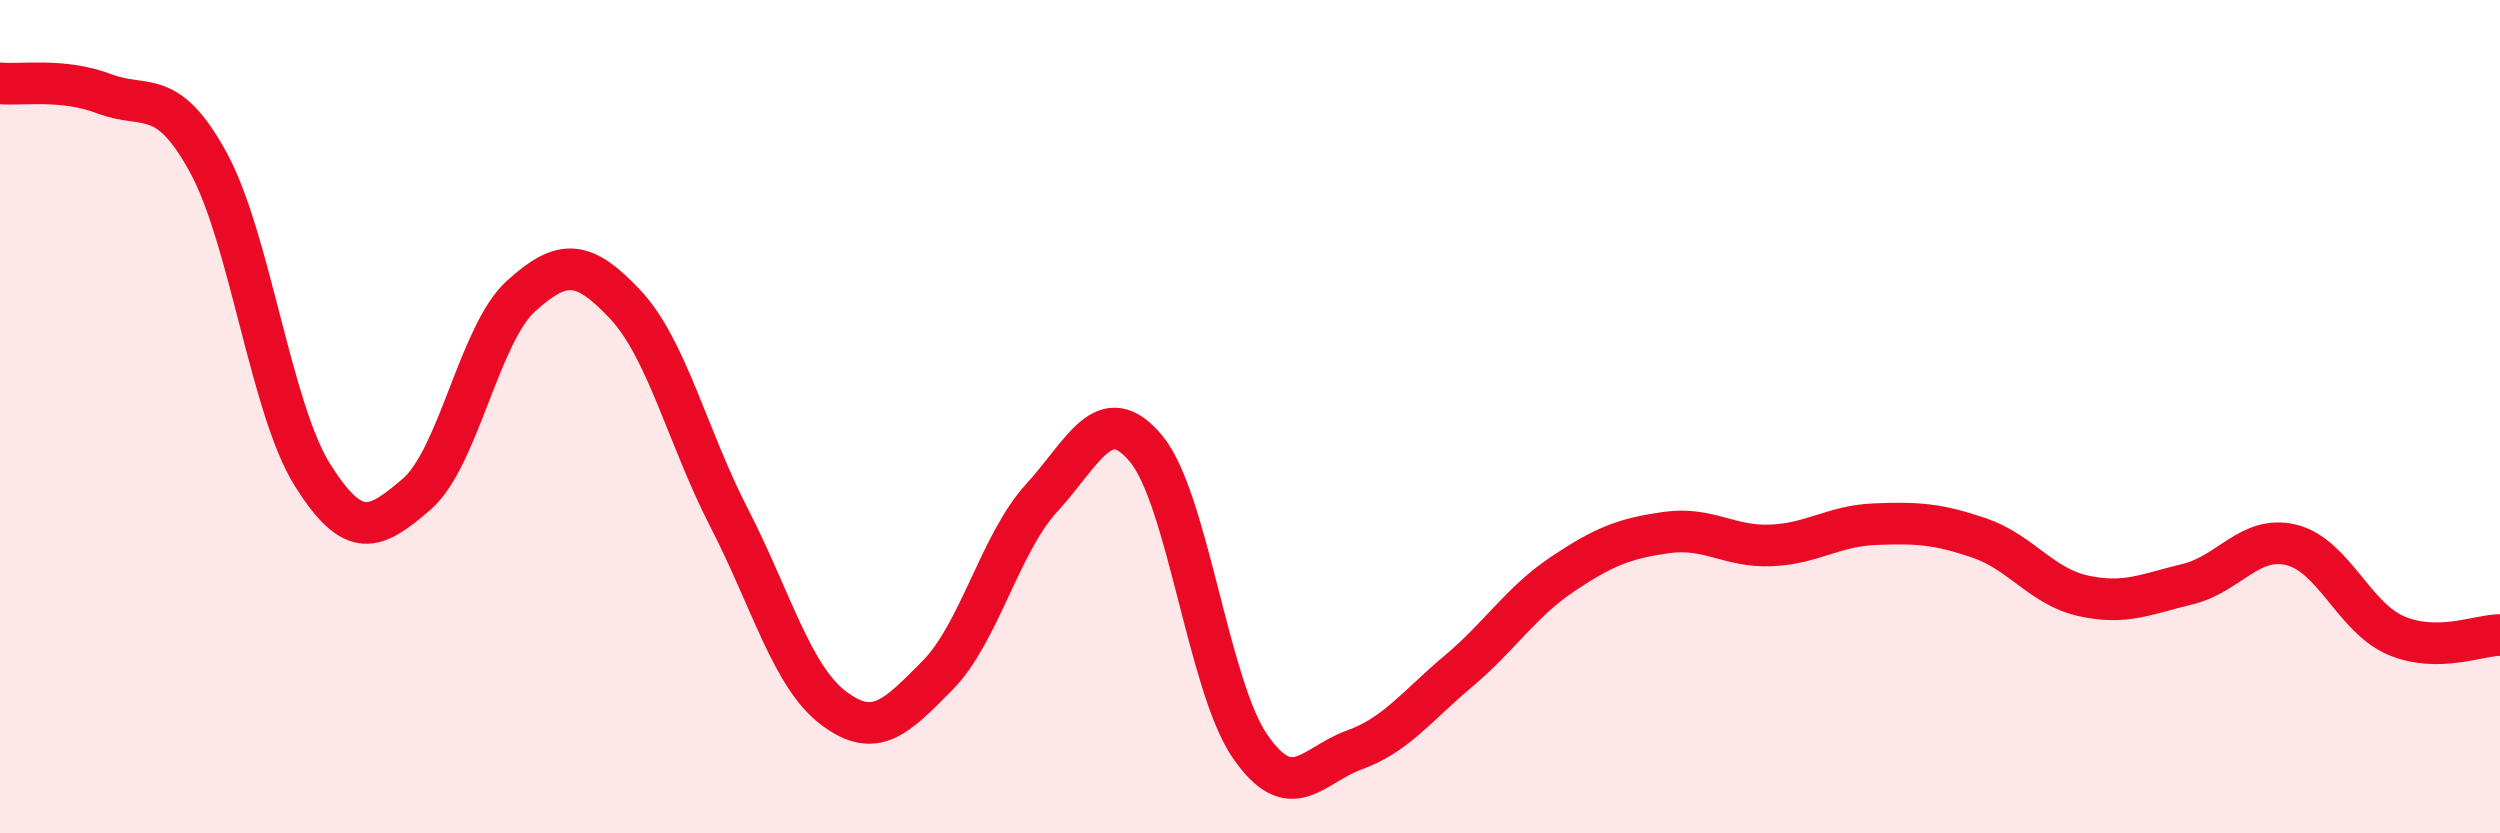 
    <svg width="60" height="20" viewBox="0 0 60 20" xmlns="http://www.w3.org/2000/svg">
      <path
        d="M 0,2 C 0.5,2.05 1.5,1.87 2.5,2.25 C 3.5,2.63 4,2.07 5,3.9 C 6,5.73 6.5,9.81 7.5,11.4 C 8.5,12.99 9,12.72 10,11.86 C 11,11 11.5,8.02 12.5,7.11 C 13.5,6.2 14,6.24 15,7.3 C 16,8.36 16.5,10.49 17.5,12.43 C 18.5,14.37 19,16.23 20,16.99 C 21,17.75 21.5,17.22 22.5,16.21 C 23.5,15.2 24,13.04 25,11.95 C 26,10.86 26.5,9.57 27.5,10.76 C 28.5,11.95 29,16.46 30,17.91 C 31,19.36 31.5,18.36 32.5,18 C 33.5,17.64 34,16.95 35,16.11 C 36,15.27 36.5,14.45 37.5,13.78 C 38.5,13.11 39,12.92 40,12.78 C 41,12.64 41.5,13.13 42.5,13.09 C 43.5,13.05 44,12.62 45,12.58 C 46,12.54 46.5,12.57 47.5,12.91 C 48.5,13.25 49,14.08 50,14.3 C 51,14.52 51.5,14.26 52.5,14.02 C 53.5,13.78 54,12.83 55,13.08 C 56,13.33 56.5,14.82 57.5,15.25 C 58.5,15.68 59.5,15.24 60,15.24L60 20L0 20Z"
        fill="#EB0A25"
        opacity="0.1"
        stroke-linecap="round"
        stroke-linejoin="round"
      />
      <path
        d="M 0,2 C 0.5,2.05 1.5,1.87 2.5,2.25 C 3.5,2.63 4,2.07 5,3.9 C 6,5.73 6.5,9.81 7.5,11.4 C 8.5,12.99 9,12.72 10,11.86 C 11,11 11.5,8.02 12.5,7.11 C 13.5,6.2 14,6.24 15,7.3 C 16,8.36 16.5,10.49 17.5,12.43 C 18.5,14.37 19,16.23 20,16.99 C 21,17.75 21.5,17.22 22.5,16.21 C 23.5,15.2 24,13.04 25,11.95 C 26,10.86 26.5,9.57 27.5,10.76 C 28.5,11.95 29,16.46 30,17.91 C 31,19.36 31.5,18.36 32.5,18 C 33.5,17.64 34,16.95 35,16.11 C 36,15.27 36.5,14.45 37.5,13.78 C 38.5,13.11 39,12.92 40,12.78 C 41,12.64 41.5,13.13 42.5,13.09 C 43.5,13.05 44,12.62 45,12.58 C 46,12.54 46.5,12.57 47.5,12.91 C 48.5,13.25 49,14.08 50,14.3 C 51,14.52 51.5,14.26 52.5,14.02 C 53.5,13.78 54,12.83 55,13.08 C 56,13.33 56.5,14.82 57.5,15.25 C 58.5,15.68 59.5,15.24 60,15.24"
        stroke="#EB0A25"
        stroke-width="1"
        fill="none"
        stroke-linecap="round"
        stroke-linejoin="round"
      />
    </svg>
  
